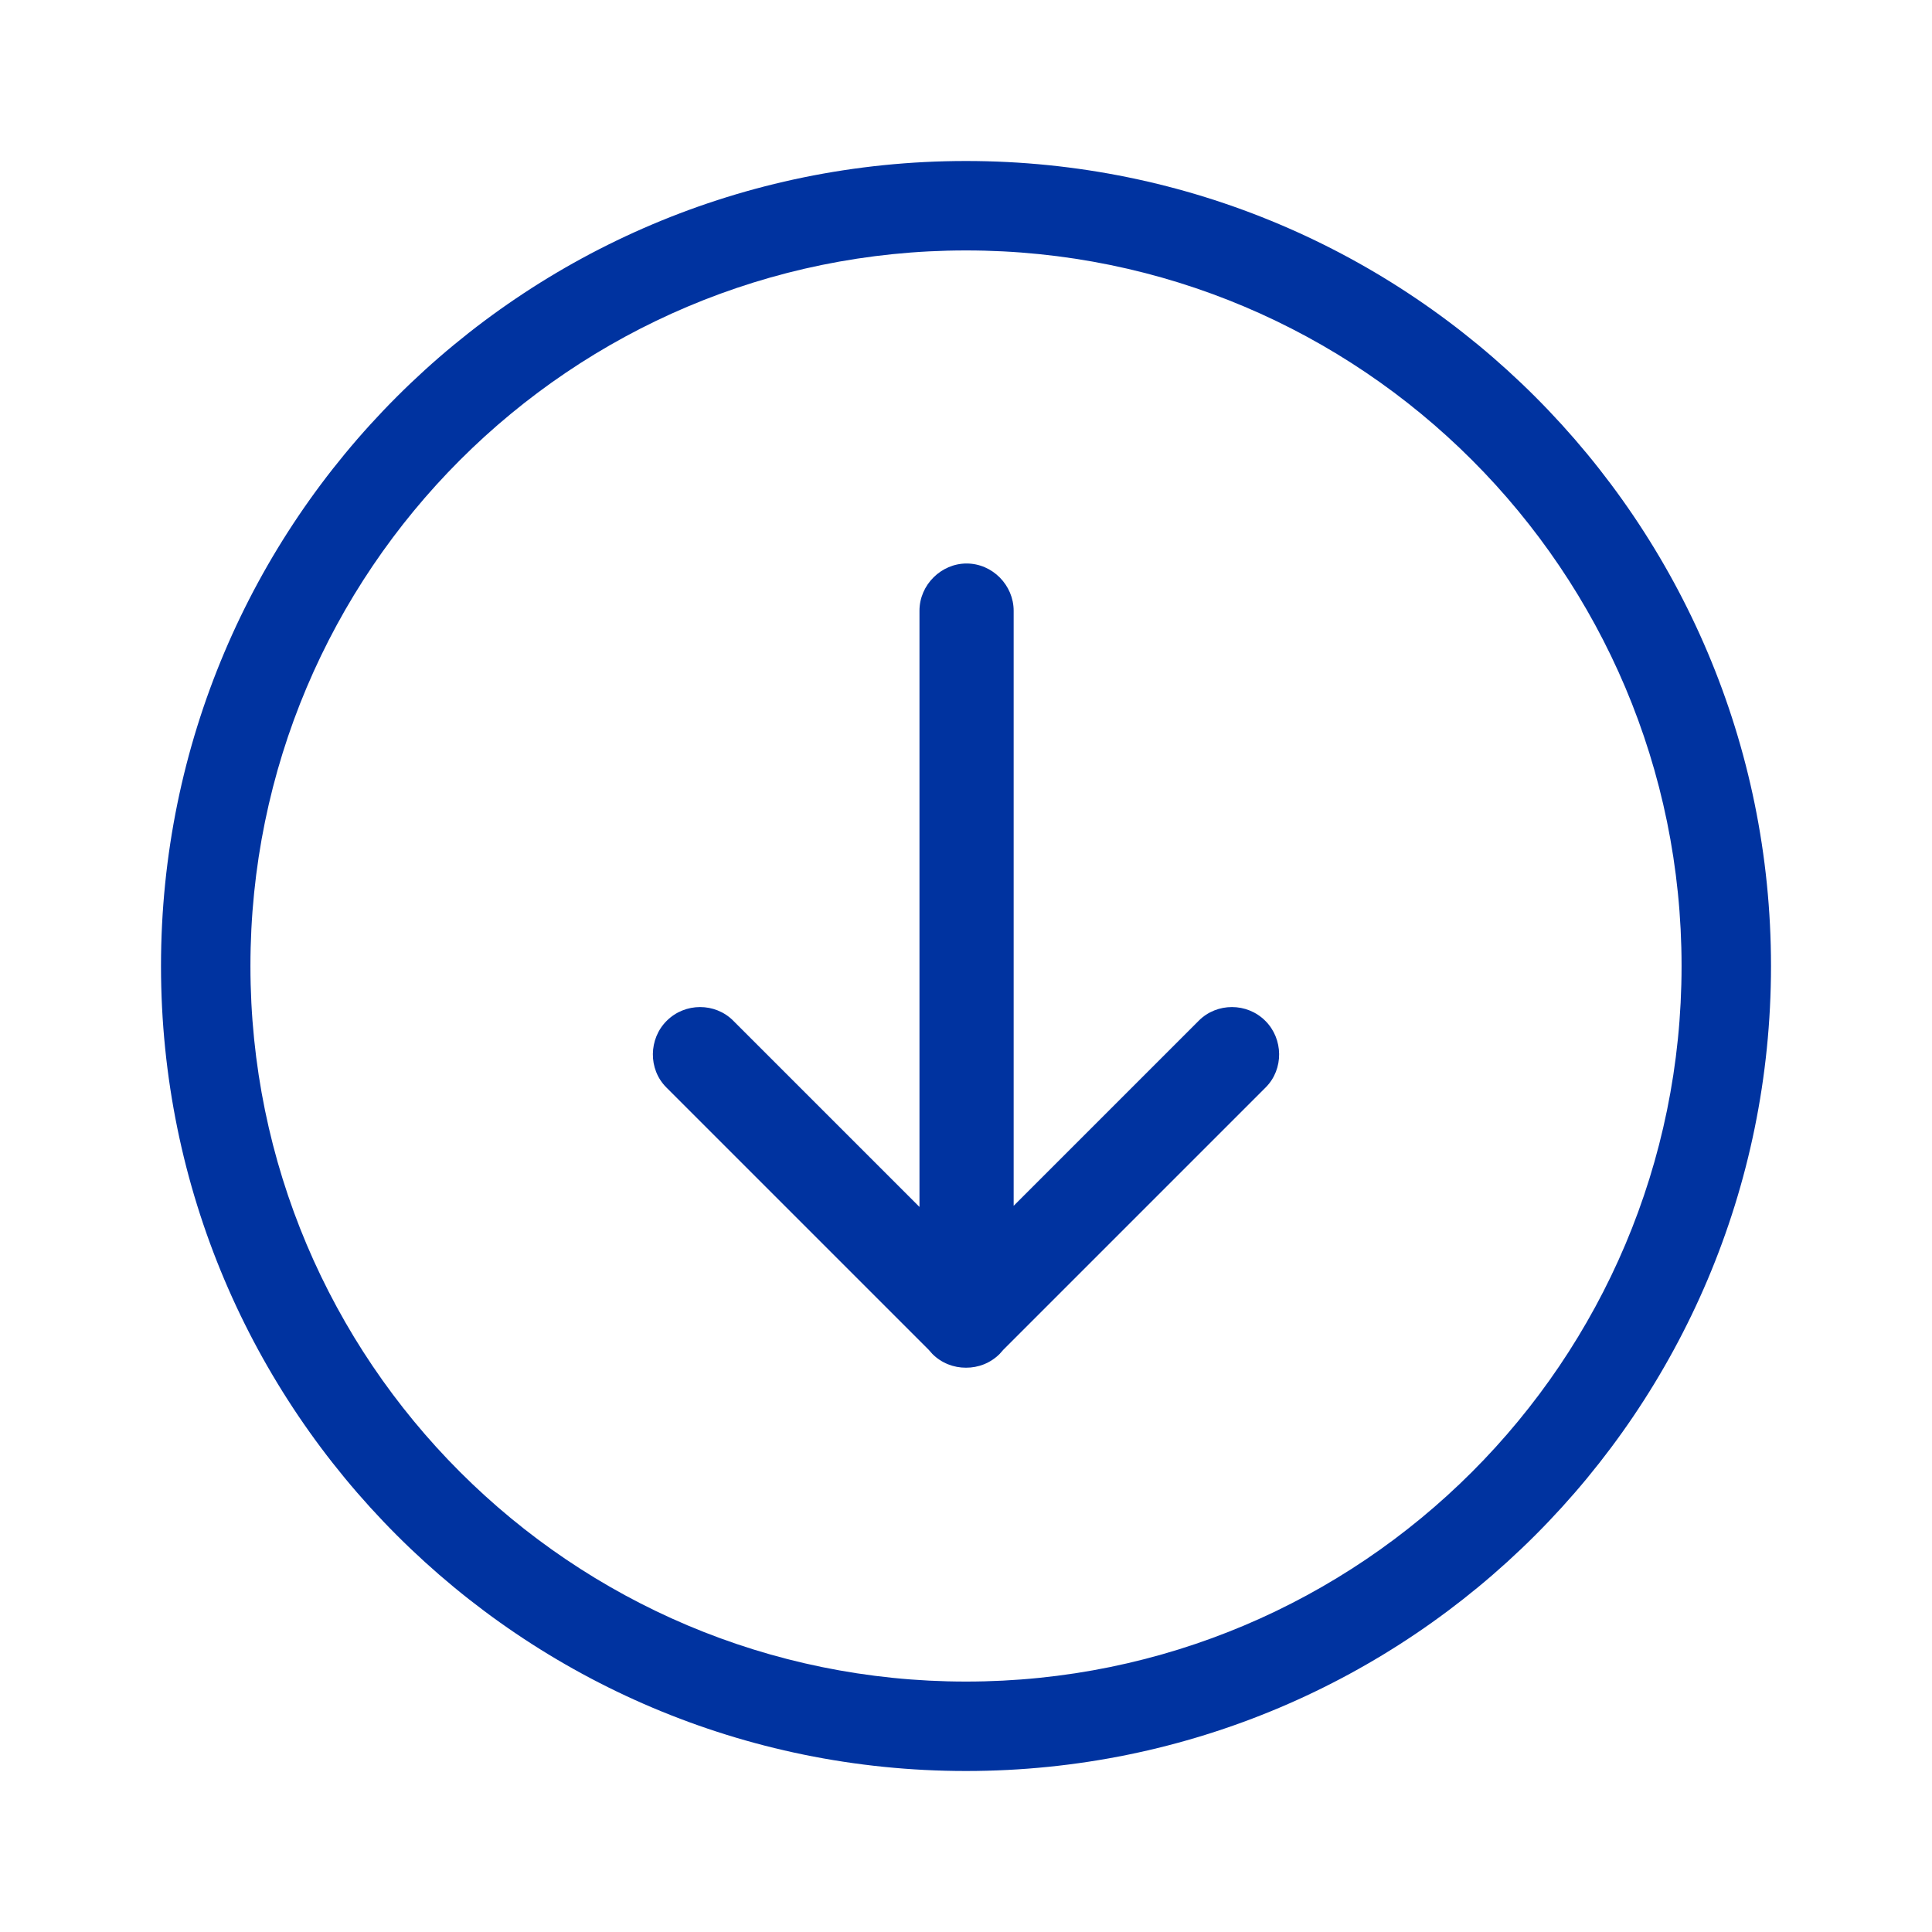 <svg xmlns="http://www.w3.org/2000/svg" width="24" height="24" viewBox="0 0 24 24"><g fill="none" fill-rule="evenodd"><rect width="24" height="24"/><path fill="#0033A0" fill-rule="nonzero" d="M11.422,14.993 L11.422,7.587 C11.422,7.263 11.694,7 12.007,7 C12.33,7 12.592,7.271 12.592,7.587 L12.592,14.979 L14.893,12.678 C15.116,12.455 15.49,12.452 15.719,12.682 C15.942,12.904 15.95,13.281 15.723,13.508 L12.463,16.768 C12.449,16.785 12.434,16.802 12.418,16.819 C12.303,16.934 12.151,16.991 12,16.99 C11.849,16.991 11.697,16.934 11.582,16.819 C11.566,16.802 11.551,16.785 11.537,16.768 L8.277,13.508 C8.05,13.281 8.058,12.904 8.281,12.682 C8.51,12.452 8.884,12.455 9.107,12.678 L11.422,14.993 Z M2,12 C2,6.477 6.477,2 12,2 C17.523,2 22,6.477 22,12 C22,17.523 17.523,22 12,22 C6.477,22 2,17.523 2,12 Z M3.111,12 C3.111,16.909 7.091,20.889 12,20.889 C16.909,20.889 20.889,16.909 20.889,12 C20.889,7.091 16.909,3.111 12,3.111 C7.091,3.111 3.111,7.091 3.111,12 Z"/></g></svg>
